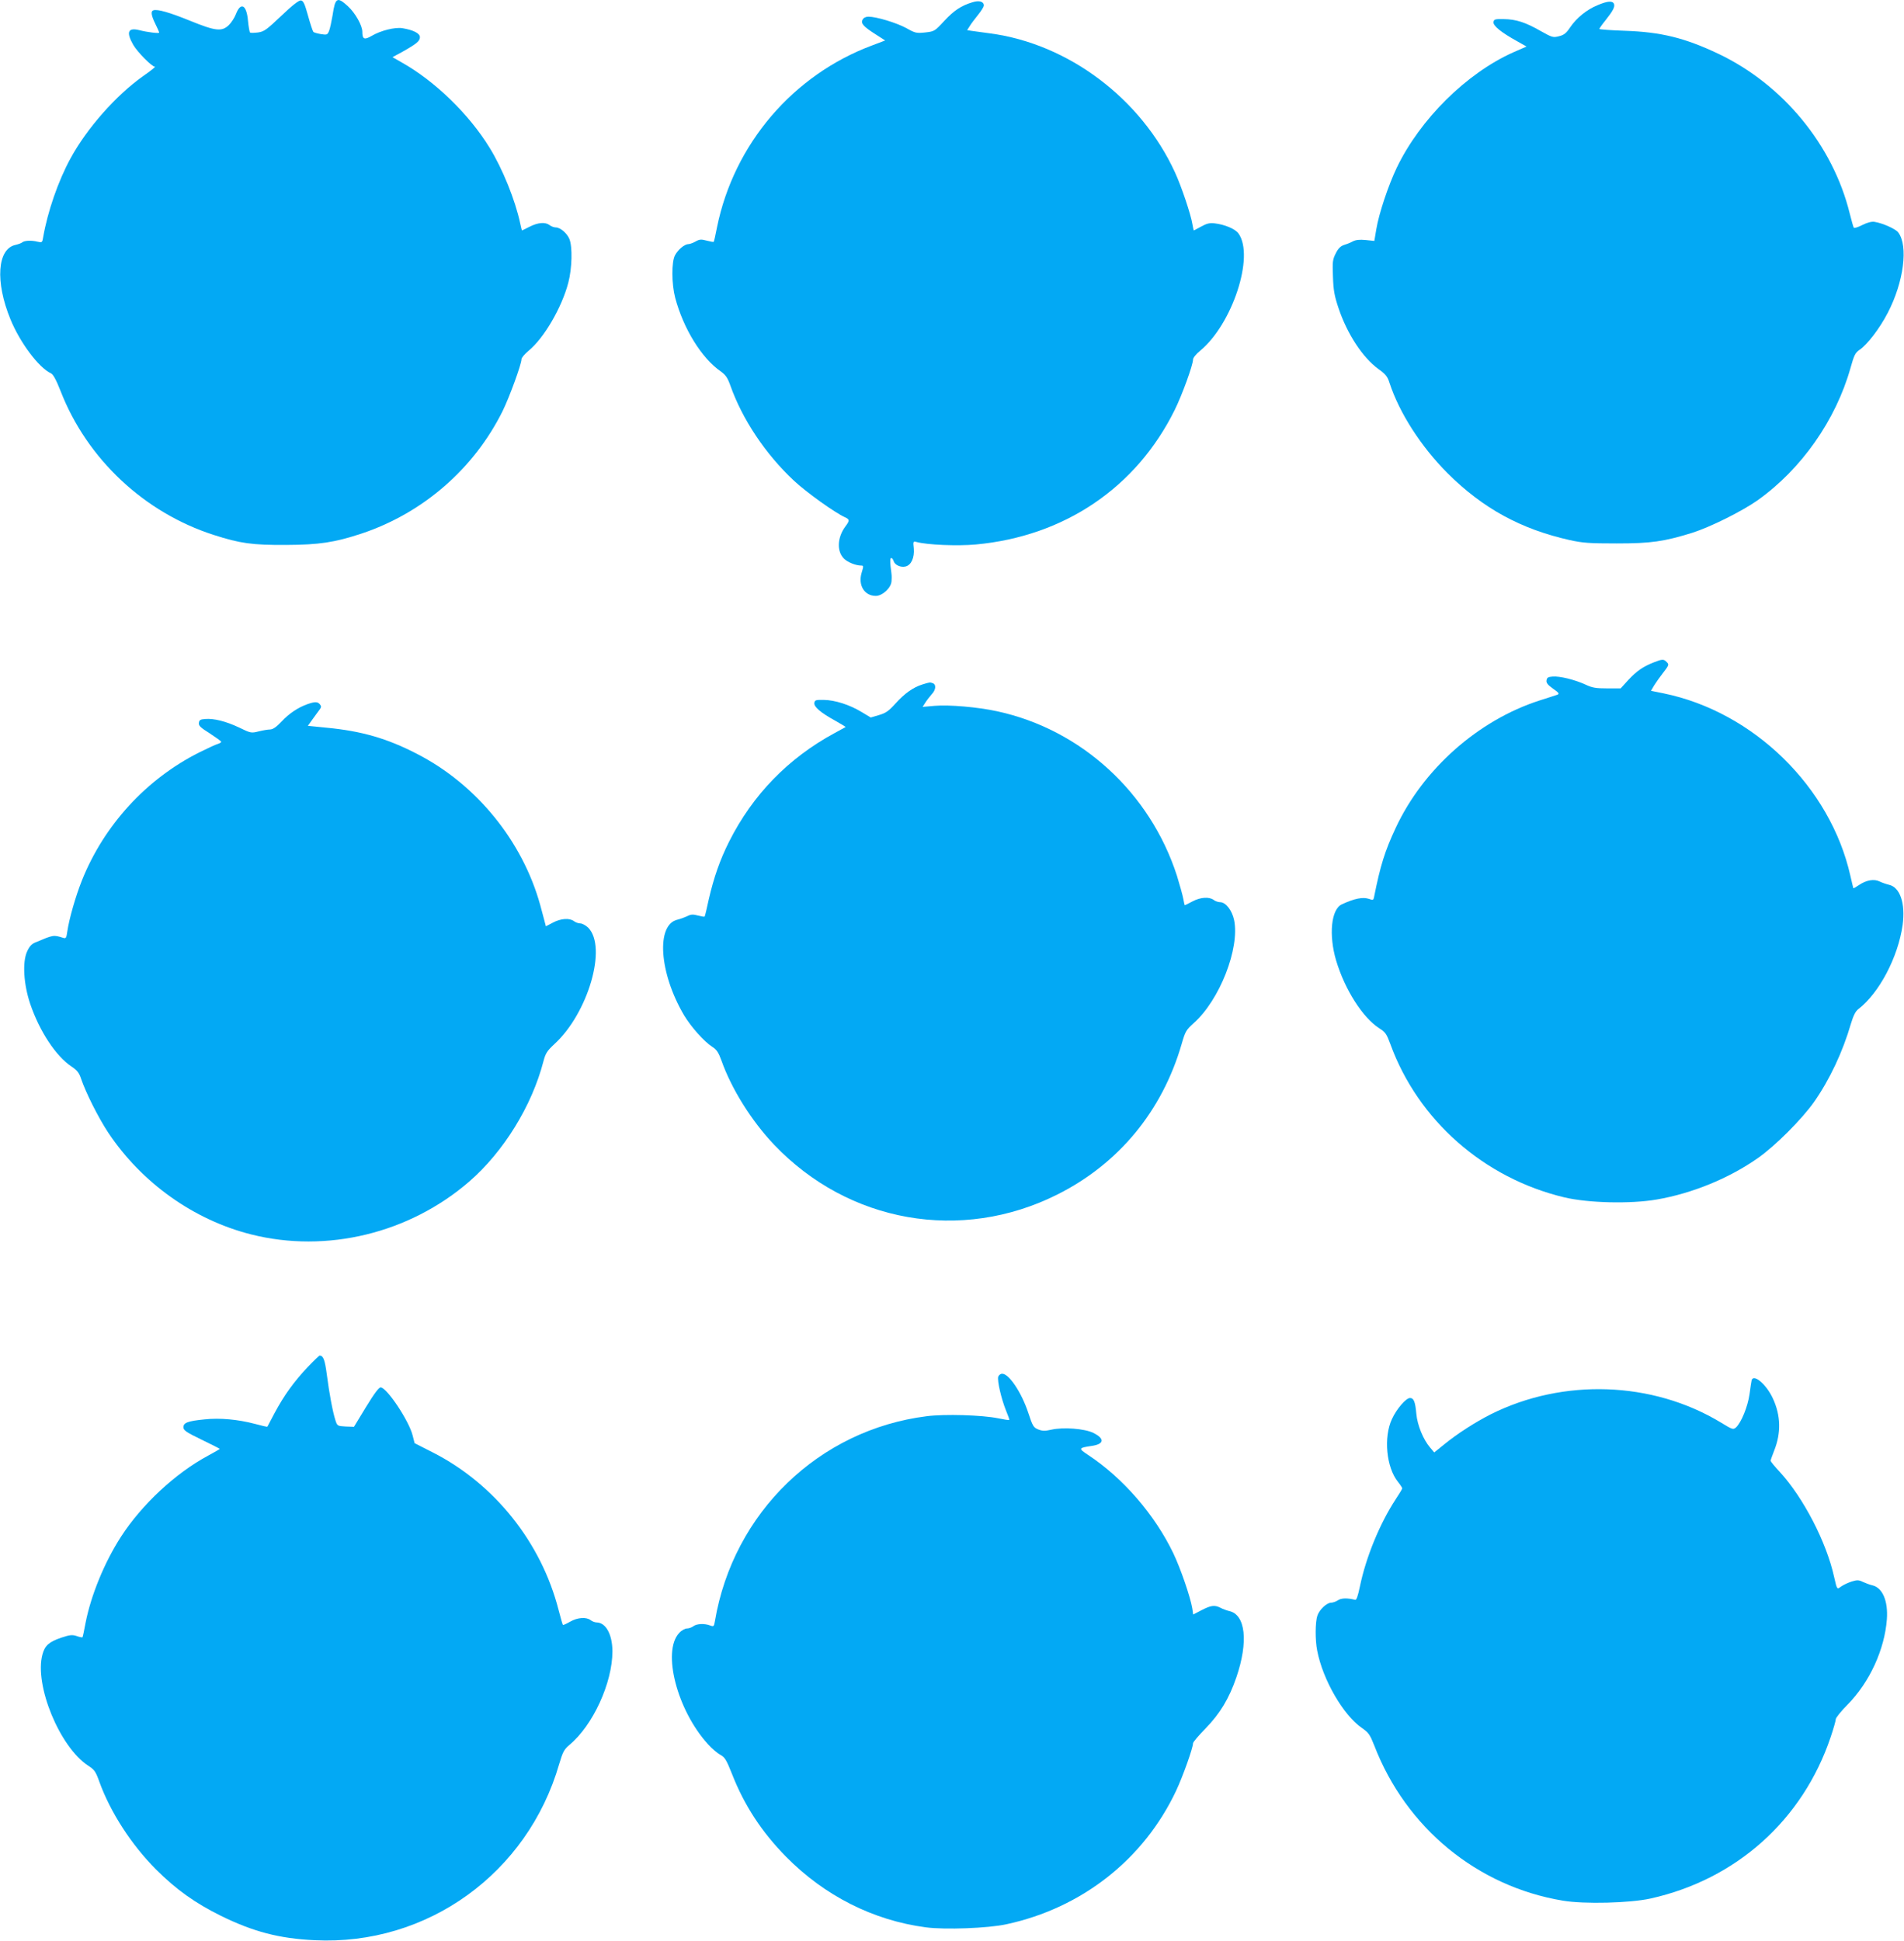 <?xml version="1.0" standalone="no"?>
<!DOCTYPE svg PUBLIC "-//W3C//DTD SVG 20010904//EN"
 "http://www.w3.org/TR/2001/REC-SVG-20010904/DTD/svg10.dtd">
<svg version="1.0" xmlns="http://www.w3.org/2000/svg"
 width="1256pt" height="1280pt" viewBox="0 0 1256 1280"
 preserveAspectRatio="xMidYMid meet">
<g transform="translate(0,1280) scale(0.1,-0.1)"
fill="#03a9f4" stroke="none">
<path d="M1856 12696 c-97 -92 -113 -104 -153 -110 -25 -3 -48 -4 -53 -1 -4 2
-10 37 -14 77 -9 107 -48 128 -80 44 -9 -23 -30 -56 -47 -72 -46 -44 -88 -39
-255 29 -135 55 -216 78 -242 69 -19 -6 -14 -35 13 -90 14 -28 25 -53 25 -57
0 -7 -76 2 -131 16 -75 19 -88 -13 -40 -97 29 -49 123 -144 143 -144 6 0 -29
-28 -78 -62 -178 -126 -371 -344 -479 -543 -81 -148 -151 -351 -180 -518 -6
-37 -7 -38 -38 -31 -40 10 -86 8 -101 -5 -6 -5 -26 -12 -43 -16 -121 -25 -136
-243 -34 -491 63 -154 187 -319 267 -356 15 -7 35 -44 64 -118 174 -447 552
-801 1010 -948 174 -56 254 -67 475 -66 220 1 321 16 500 75 405 135 741 427
930 807 45 91 125 310 125 343 0 9 20 33 45 54 103 84 221 286 264 451 25 95
28 237 7 288 -16 38 -60 76 -90 76 -11 0 -30 7 -40 15 -29 22 -76 18 -132 -10
-27 -14 -50 -25 -51 -25 -1 0 -6 22 -12 49 -32 150 -116 359 -201 496 -135
221 -361 440 -578 562 l-63 36 63 34 c96 54 118 72 118 98 0 25 -43 47 -115
59 -49 8 -143 -15 -204 -51 -48 -28 -61 -22 -61 28 0 41 -47 124 -95 168 -71
65 -84 57 -101 -59 -7 -41 -17 -88 -23 -103 -11 -27 -14 -28 -54 -22 -23 4
-46 10 -50 15 -4 4 -20 52 -35 106 -22 80 -31 99 -47 101 -13 2 -57 -32 -129
-101z"/>
<path d="M6415 12785 c-74 -22 -122 -54 -186 -123 -63 -68 -65 -69 -125 -76
-58 -6 -66 -5 -126 29 -65 35 -197 75 -249 75 -18 0 -32 -7 -39 -20 -13 -24 5
-45 90 -99 l59 -38 -87 -33 c-522 -195 -910 -650 -1022 -1198 -10 -52 -20 -96
-22 -97 -2 -2 -23 2 -46 8 -37 10 -48 9 -74 -6 -16 -9 -38 -17 -47 -17 -25 0
-68 -36 -88 -73 -24 -44 -23 -189 1 -281 54 -203 174 -398 300 -485 33 -24 45
-41 64 -94 79 -223 231 -451 419 -627 81 -76 270 -211 336 -241 33 -15 33 -22
3 -62 -53 -72 -57 -163 -9 -211 24 -24 78 -46 115 -46 15 0 15 -4 2 -47 -25
-82 18 -153 93 -153 45 0 102 54 104 97 2 38 2 31 -6 96 -4 36 -3 57 4 57 5 0
13 -9 16 -21 9 -26 47 -43 79 -35 37 9 59 58 54 118 -5 47 -4 49 16 44 71 -20
273 -28 393 -17 584 54 1058 374 1312 887 49 99 121 297 121 333 0 11 20 36
46 57 213 175 361 624 254 774 -21 30 -90 59 -157 67 -33 4 -53 -1 -89 -21
-26 -14 -48 -26 -49 -26 -1 0 -5 18 -9 41 -10 64 -73 251 -115 342 -224 488
-705 849 -1221 917 -47 6 -100 14 -117 16 l-33 5 17 27 c9 15 34 48 55 74 21
26 38 53 38 62 0 26 -31 35 -75 21z"/>
<path d="M10539 12766 c-71 -29 -137 -82 -181 -146 -26 -39 -41 -51 -74 -59
-39 -10 -45 -8 -120 34 -101 58 -164 78 -244 79 -59 1 -65 -1 -68 -20 -3 -24
51 -68 156 -126 l62 -35 -87 -38 c-309 -138 -615 -441 -769 -761 -56 -117
-118 -303 -135 -406 l-13 -77 -57 6 c-41 4 -65 1 -85 -9 -16 -9 -42 -19 -59
-24 -21 -7 -37 -22 -53 -54 -21 -41 -23 -55 -19 -155 3 -91 10 -127 37 -208
57 -169 158 -324 262 -400 48 -34 61 -50 74 -92 66 -200 207 -419 383 -596
233 -232 484 -369 806 -441 86 -19 130 -22 310 -22 226 0 310 12 498 70 117
37 327 141 432 215 288 205 515 528 612 872 24 85 31 100 60 120 50 33 134
143 186 244 106 204 136 442 69 530 -18 24 -105 62 -157 70 -19 3 -48 -5 -80
-21 -27 -14 -52 -22 -56 -18 -3 4 -15 46 -27 94 -111 451 -441 851 -866 1053
-221 105 -379 144 -618 152 -93 3 -168 9 -168 12 0 3 18 29 40 56 51 64 64 90
57 109 -9 22 -42 20 -108 -8z"/>
<path d="M10908 8431 c-71 -28 -112 -57 -167 -116 l-50 -55 -89 0 c-74 0 -99
4 -143 25 -72 33 -171 57 -217 53 -29 -2 -38 -7 -40 -25 -3 -17 8 -30 43 -55
39 -27 43 -34 28 -40 -10 -3 -63 -21 -118 -38 -405 -131 -767 -452 -948 -840
-72 -154 -101 -247 -143 -457 -4 -20 -7 -21 -34 -11 -40 13 -94 3 -178 -36
-71 -32 -88 -202 -38 -371 58 -193 175 -376 285 -447 40 -25 48 -37 73 -105
183 -501 616 -883 1148 -1010 156 -37 435 -44 609 -14 233 40 478 140 668 274
113 79 291 257 370 370 102 145 189 330 243 516 16 53 30 81 48 95 138 106
263 343 293 556 19 143 -17 249 -91 265 -17 4 -43 13 -60 21 -37 19 -88 10
-137 -23 -19 -13 -36 -23 -37 -21 -1 2 -10 39 -20 83 -132 585 -638 1080
-1231 1202 l-84 17 21 36 c12 19 36 53 53 75 45 58 47 62 29 79 -19 20 -28 20
-86 -3z"/>
<path d="M6085 8286 c-61 -19 -116 -58 -177 -125 -46 -51 -65 -64 -110 -77
l-54 -16 -60 36 c-79 48 -176 79 -249 80 -54 1 -60 -1 -63 -20 -4 -26 43 -65
141 -119 37 -21 67 -39 65 -40 -2 -1 -34 -19 -73 -40 -305 -165 -540 -407
-695 -715 -61 -121 -101 -237 -134 -379 -13 -62 -26 -115 -28 -116 -2 -2 -21
1 -44 7 -33 9 -47 8 -72 -5 -18 -8 -45 -18 -62 -22 -144 -32 -122 -352 42
-630 46 -77 133 -175 188 -210 28 -18 40 -37 59 -89 66 -187 198 -398 347
-555 491 -516 1235 -647 1869 -329 405 203 692 551 820 993 24 83 29 92 80
138 171 152 304 493 266 679 -14 65 -55 118 -93 118 -12 0 -32 7 -42 15 -30
22 -87 18 -140 -10 -26 -14 -48 -25 -50 -25 -2 0 -6 18 -10 41 -4 23 -23 91
-42 153 -177 548 -631 965 -1186 1085 -129 28 -316 44 -412 36 l-80 -7 18 28
c10 16 29 40 42 55 28 29 31 64 8 73 -20 7 -20 7 -69 -8z"/>
<path d="M2028 8156 c-62 -22 -122 -62 -171 -115 -34 -36 -56 -51 -75 -52 -15
0 -49 -6 -77 -13 -48 -12 -52 -11 -128 26 -87 41 -166 61 -224 56 -31 -2 -39
-7 -41 -25 -3 -19 10 -31 72 -70 41 -27 75 -51 75 -55 1 -4 -9 -10 -21 -14
-13 -3 -68 -29 -123 -56 -349 -175 -628 -479 -774 -843 -42 -105 -85 -255 -97
-338 -6 -44 -9 -48 -28 -42 -64 20 -63 20 -184 -31 -24 -10 -39 -27 -54 -61
-31 -70 -22 -215 21 -343 62 -182 170 -346 273 -414 37 -25 50 -41 63 -81 30
-89 114 -257 179 -355 221 -331 563 -575 942 -671 499 -126 1045 7 1440 349
226 196 413 499 489 793 14 53 24 68 71 112 224 204 351 642 224 769 -16 15
-39 28 -52 28 -13 0 -32 7 -42 15 -29 22 -87 18 -139 -10 l-46 -24 -11 42 c-6
23 -18 67 -26 97 -117 423 -421 797 -813 998 -197 102 -366 151 -600 173
l-120 12 32 45 c18 24 38 53 46 63 11 15 11 22 1 34 -15 18 -33 18 -82 1z"/>
<path d="M2029 3783 c-91 -96 -156 -187 -217 -301 -25 -48 -47 -89 -48 -91 -2
-2 -38 6 -81 18 -113 30 -233 41 -334 30 -111 -11 -139 -22 -139 -52 0 -20 17
-32 120 -82 66 -32 120 -59 120 -61 0 -1 -35 -21 -77 -44 -216 -116 -438 -323
-575 -535 -108 -167 -198 -385 -234 -570 -9 -49 -18 -92 -20 -93 -1 -2 -19 1
-38 8 -30 10 -45 8 -103 -11 -81 -28 -107 -52 -123 -110 -55 -202 114 -612
302 -734 41 -27 49 -38 73 -105 72 -200 211 -416 375 -580 132 -132 259 -222
425 -304 215 -106 387 -151 620 -162 743 -37 1406 441 1614 1163 24 80 32 95
67 125 155 128 284 409 284 618 -1 111 -43 189 -105 190 -11 0 -29 7 -39 15
-29 22 -86 18 -135 -10 -24 -14 -46 -24 -48 -21 -2 2 -15 46 -28 97 -114 446
-423 833 -830 1040 l-120 61 -13 51 c-24 97 -171 317 -211 317 -12 0 -42 -40
-97 -130 l-79 -130 -55 2 c-54 3 -55 4 -67 40 -18 55 -41 178 -57 302 -13 98
-23 125 -47 126 -4 0 -40 -35 -80 -77z"/>
<path d="M6585 3721 c-8 -25 20 -146 51 -223 14 -33 24 -62 22 -63 -2 -2 -34
3 -73 11 -106 22 -354 29 -471 14 -711 -89 -1277 -635 -1398 -1352 -6 -35 -8
-37 -32 -28 -37 14 -87 12 -110 -5 -10 -8 -30 -15 -42 -15 -13 0 -37 -13 -52
-30 -114 -122 -13 -511 191 -734 26 -29 63 -60 82 -70 29 -16 39 -33 76 -126
82 -209 196 -382 356 -545 253 -257 574 -420 922 -466 126 -17 412 -6 531 20
499 107 908 429 1121 882 45 96 111 282 111 312 0 8 37 51 83 98 96 99 155
197 203 337 80 234 61 414 -48 437 -16 4 -41 13 -56 21 -39 20 -63 17 -125
-15 l-56 -29 -6 41 c-13 76 -76 260 -125 363 -122 254 -332 497 -563 649 -65
43 -63 46 25 59 83 12 87 48 10 86 -57 28 -197 39 -277 21 -43 -10 -59 -9 -87
2 -31 13 -36 22 -65 110 -45 135 -127 257 -172 257 -11 0 -22 -9 -26 -19z"/>
<path d="M11555 3698 c-2 -7 -8 -49 -14 -93 -12 -83 -54 -186 -89 -219 -19
-16 -23 -15 -103 34 -450 271 -1038 291 -1514 53 -103 -52 -223 -129 -312
-202 l-62 -50 -27 32 c-46 54 -84 147 -91 223 -7 80 -17 104 -42 104 -26 0
-89 -73 -119 -139 -56 -120 -37 -318 39 -413 16 -20 29 -40 29 -44 0 -4 -20
-37 -44 -73 -104 -159 -195 -380 -235 -573 -14 -67 -23 -92 -32 -89 -51 13
-91 12 -113 -3 -14 -9 -34 -16 -45 -16 -29 0 -78 -46 -91 -86 -14 -42 -15
-160 -1 -230 37 -193 173 -427 296 -511 44 -31 52 -43 81 -116 209 -542 679
-928 1243 -1022 141 -24 444 -16 579 14 567 126 1004 519 1188 1064 19 56 34
109 34 119 0 9 35 53 78 96 145 147 244 363 259 562 9 122 -29 210 -97 225
-17 4 -44 14 -61 22 -26 13 -38 14 -73 3 -22 -7 -53 -21 -69 -32 -30 -22 -28
-24 -48 62 -50 228 -202 522 -358 692 -34 36 -61 70 -61 74 0 4 11 35 24 68
46 116 43 230 -8 341 -42 93 -127 166 -141 123z"/>
</g>
</svg>
